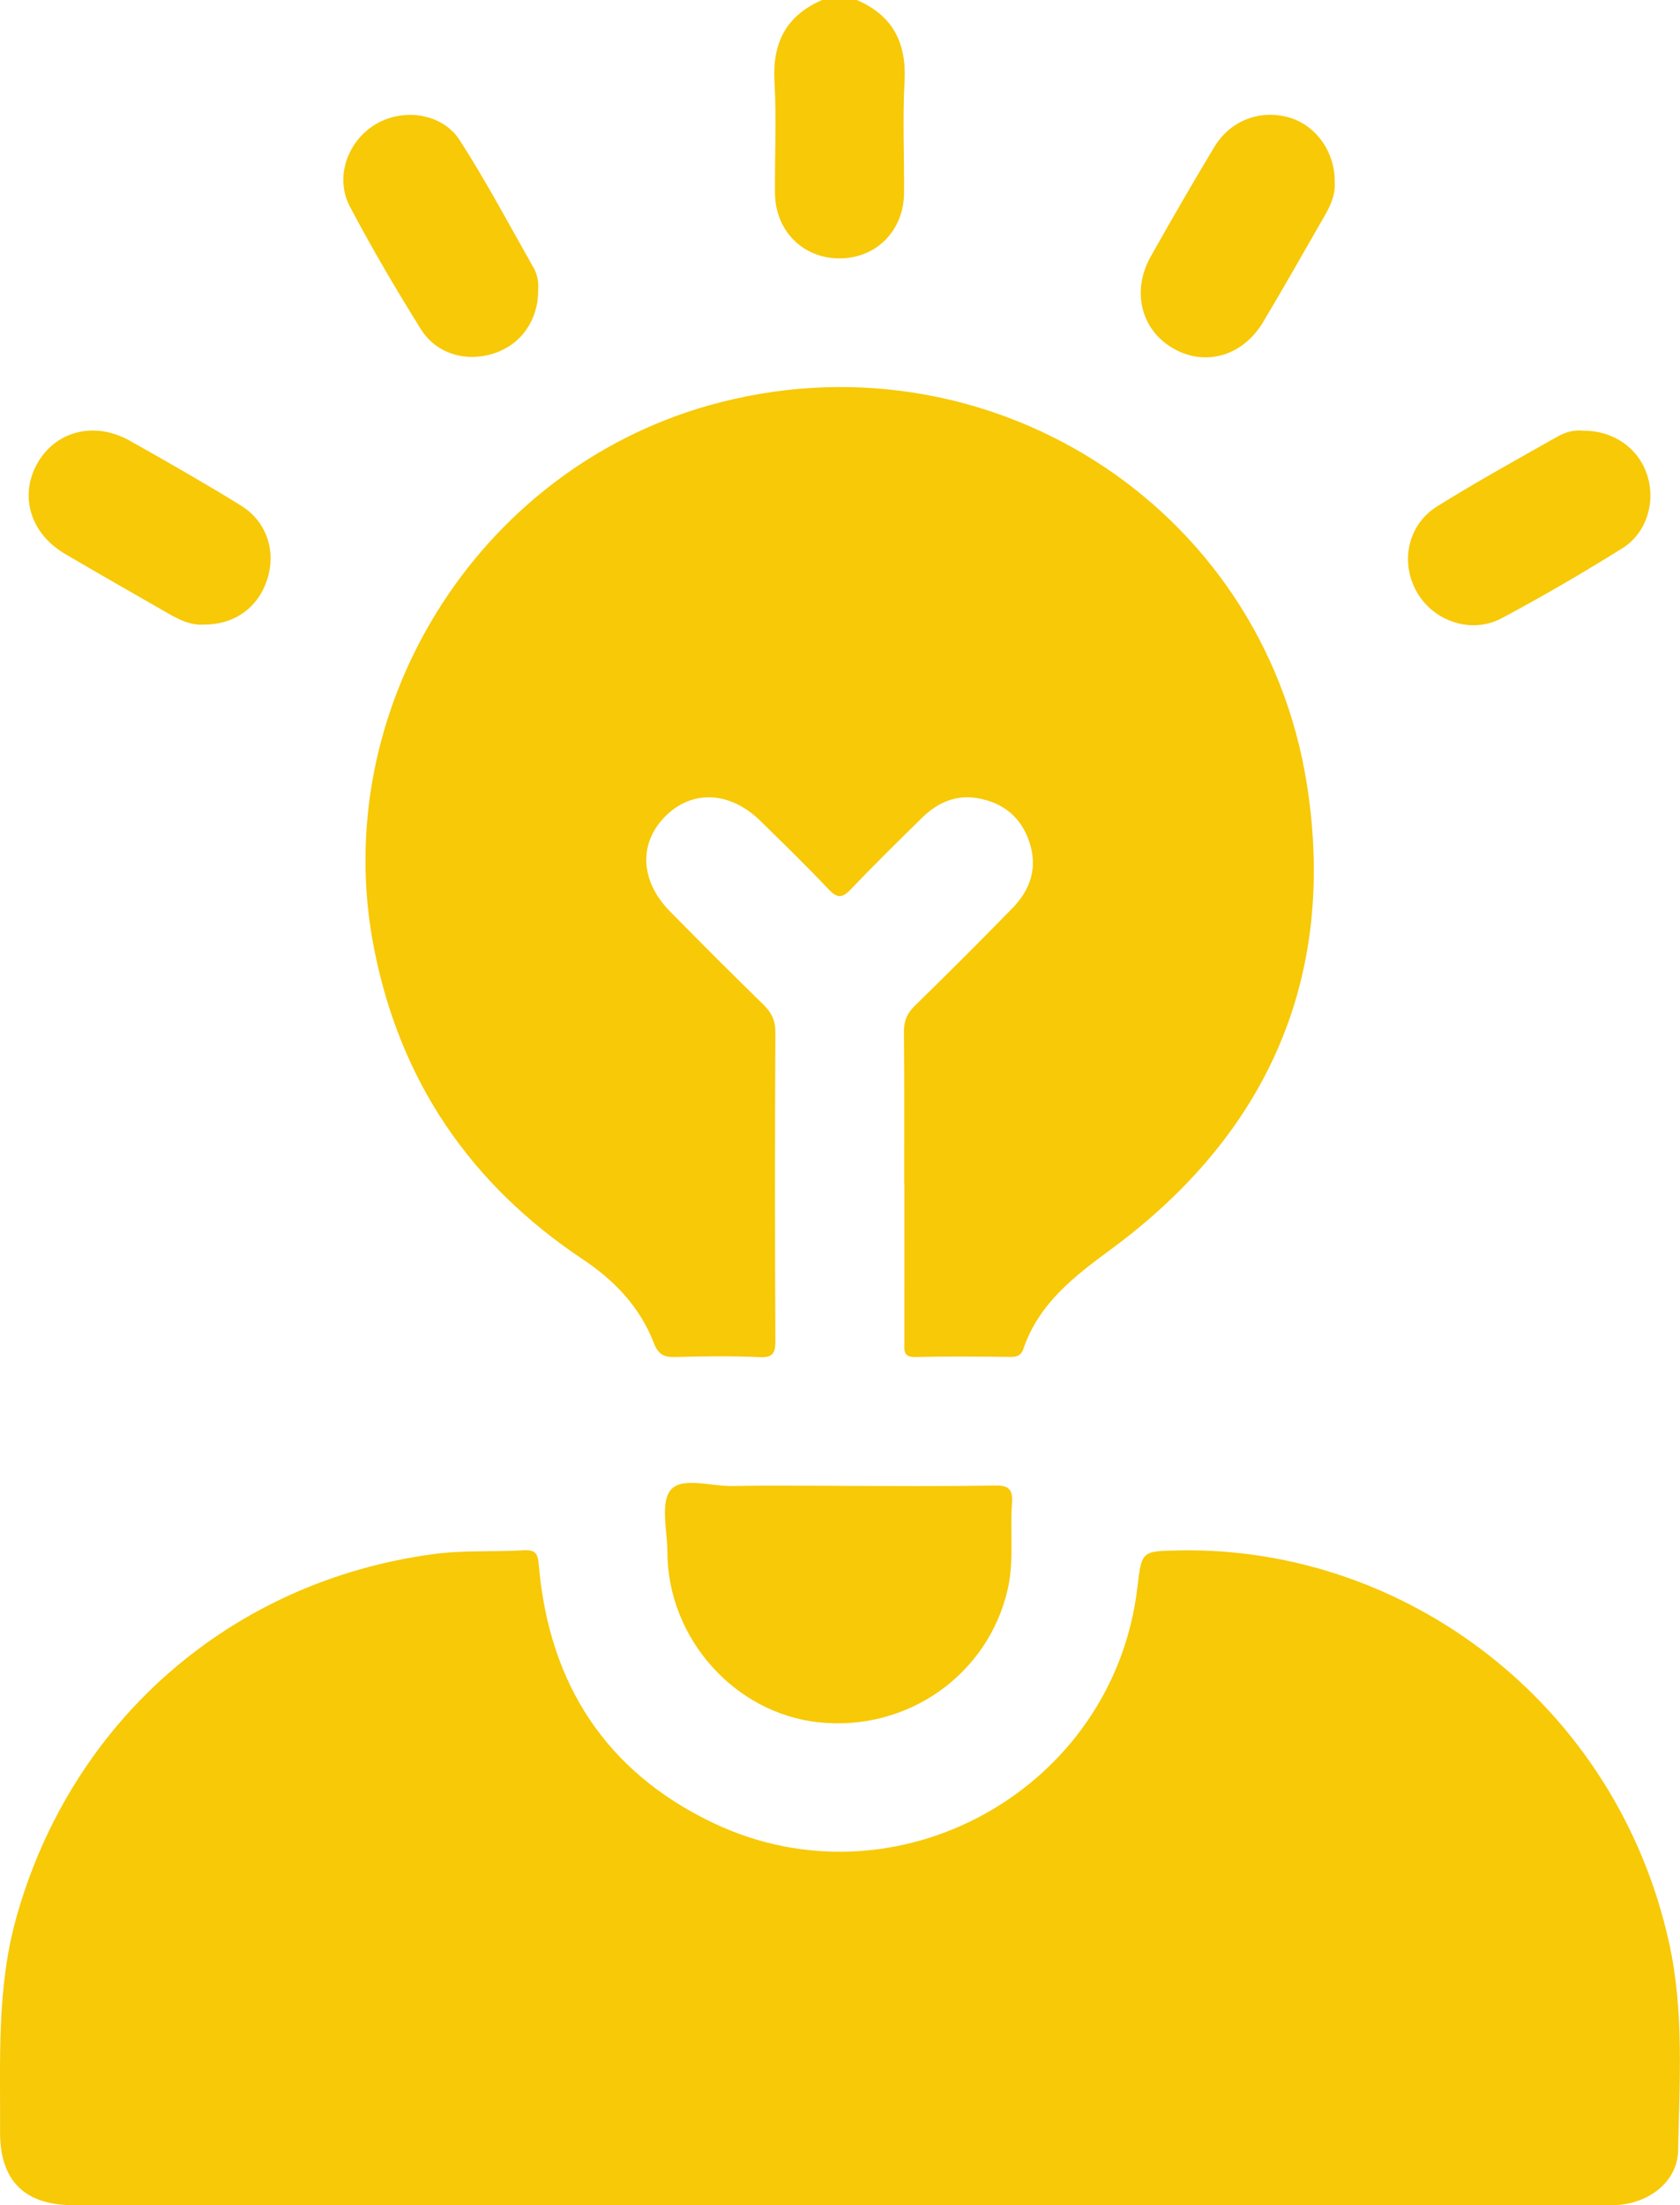 <?xml version="1.0" encoding="UTF-8"?>
<svg id="Warstwa_1" data-name="Warstwa 1" xmlns="http://www.w3.org/2000/svg" viewBox="0 0 291.98 383.11">
  <defs>
    <style>
      .cls-1 {
        fill: #f7c907;
        stroke-width: 0px;
      }
    </style>
  </defs>
  <path class="cls-1" d="m148.9,0c6.25,2.68,8.68,7.41,8.31,14.16-.36,6.45-.04,12.93-.09,19.39-.05,6.54-4.84,11.34-11.22,11.34-6.38,0-11.16-4.8-11.21-11.35-.05-6.46.28-12.95-.09-19.39-.38-6.76,2.07-11.47,8.31-14.16h5.99Z"/>
  <path class="cls-1" d="m145.91,383.11c-44.38,0-88.76,0-133.14,0-8.53,0-12.81-4.26-12.76-12.84.07-12.42-.6-24.84,2.81-37.07,9.56-34.23,37.33-58.49,72.55-63.21,5.24-.7,10.45-.34,15.66-.66,2.31-.14,2.46.88,2.63,2.77,1.81,20.46,11.65,35.72,30.28,44.6,31.9,15.2,69.61-5.85,73.73-40.89.76-6.43.76-6.32,7.21-6.45,39.3-.78,76.04,26.66,85.2,68.15,2.63,11.93,1.81,24.06,1.57,36.12-.11,5.56-5.4,9.47-11.48,9.48-17.83.02-35.65,0-53.48,0-26.93,0-53.86,0-80.78,0Z"/>
  <path class="cls-1" d="m157.14,205.87c0-8.85.05-17.7-.04-26.55-.02-1.89.51-3.24,1.88-4.57,5.71-5.57,11.35-11.21,16.93-16.92,3.17-3.24,4.5-7.07,2.98-11.59-1.45-4.3-4.52-6.75-8.86-7.55-3.83-.71-7.09.73-9.8,3.4-4.18,4.11-8.36,8.21-12.4,12.45-1.48,1.55-2.35,1.51-3.81-.03-3.86-4.07-7.87-7.99-11.88-11.91-5.29-5.17-11.9-5.44-16.54-.75-4.66,4.71-4.34,11.25.89,16.54,5.34,5.41,10.71,10.8,16.15,16.11,1.43,1.39,2.13,2.77,2.12,4.85-.09,17.83-.09,35.65,0,53.48.01,2.16-.32,3.07-2.78,2.95-4.85-.23-9.72-.16-14.58-.02-2.01.06-2.99-.44-3.78-2.47-2.41-6.22-6.81-10.83-12.35-14.52-19.56-13.04-31.8-31-36.3-54.19-7.99-41.15,17.75-82.78,58.34-94.18,47.58-13.36,96.18,16.98,103.84,65.97,5.22,33.37-6.81,60.62-34.1,80.7-6.44,4.73-12.51,9.42-15.19,17.28-.38,1.12-1.12,1.41-2.27,1.39-5.48-.06-10.97-.12-16.45.02-2.21.06-1.98-1.18-1.97-2.58.02-9.1,0-18.2,0-27.3Z"/>
  <path class="cls-1" d="m145.97,258.15c8.97,0,17.94.1,26.91-.07,2.51-.05,3.18.72,3,3.1-.37,4.95.39,9.93-.73,14.88-3.37,14.84-17.4,24.8-32.85,23.16-14.62-1.55-26.26-14.6-26.31-29.56-.01-3.71-1.27-8.6.59-10.82,1.94-2.31,7-.6,10.69-.67,6.23-.12,12.46-.03,18.69-.03Z"/>
  <path class="cls-1" d="m93.53,50.42c.03,5.19-2.95,9.4-7.61,10.95-4.85,1.61-10.07.16-12.8-4.22-4.33-6.95-8.49-14.02-12.31-21.26-2.67-5.07-.42-11.37,4.45-14.29,4.82-2.88,11.61-1.96,14.66,2.79,4.62,7.19,8.64,14.77,12.86,22.21.68,1.2.85,2.59.74,3.81Z"/>
  <path class="cls-1" d="m275.23,74.83c5.17-.02,9.48,3,11.01,7.59,1.57,4.69,0,10.17-4.31,12.85-6.84,4.26-13.81,8.34-20.93,12.13-5.32,2.84-11.95.51-14.82-4.65-2.86-5.15-1.5-11.62,3.61-14.79,6.85-4.26,13.92-8.17,20.95-12.14,1.4-.79,3.01-1.19,4.49-.98Z"/>
  <path class="cls-1" d="m231.96,31.42c.2,2.01-.54,3.99-1.61,5.84-3.58,6.24-7.13,12.51-10.82,18.69-3.57,5.97-10.12,7.79-15.7,4.54-5.52-3.22-7.21-9.92-3.84-15.91,3.59-6.38,7.25-12.72,11.03-19,2.78-4.62,7.85-6.56,12.87-5.21,4.65,1.25,8.07,5.84,8.08,11.05Z"/>
  <path class="cls-1" d="m35.53,108.5c-2.18.19-4.2-.72-6.17-1.85-6.02-3.47-12.07-6.9-18.06-10.42-5.99-3.52-7.97-10.01-4.87-15.62,3.17-5.73,9.95-7.51,16.13-4.04,6.49,3.65,12.96,7.34,19.3,11.25,4.45,2.75,6.12,7.8,4.64,12.65-1.52,4.99-5.63,8.04-10.97,8.03Z"/>
</svg>